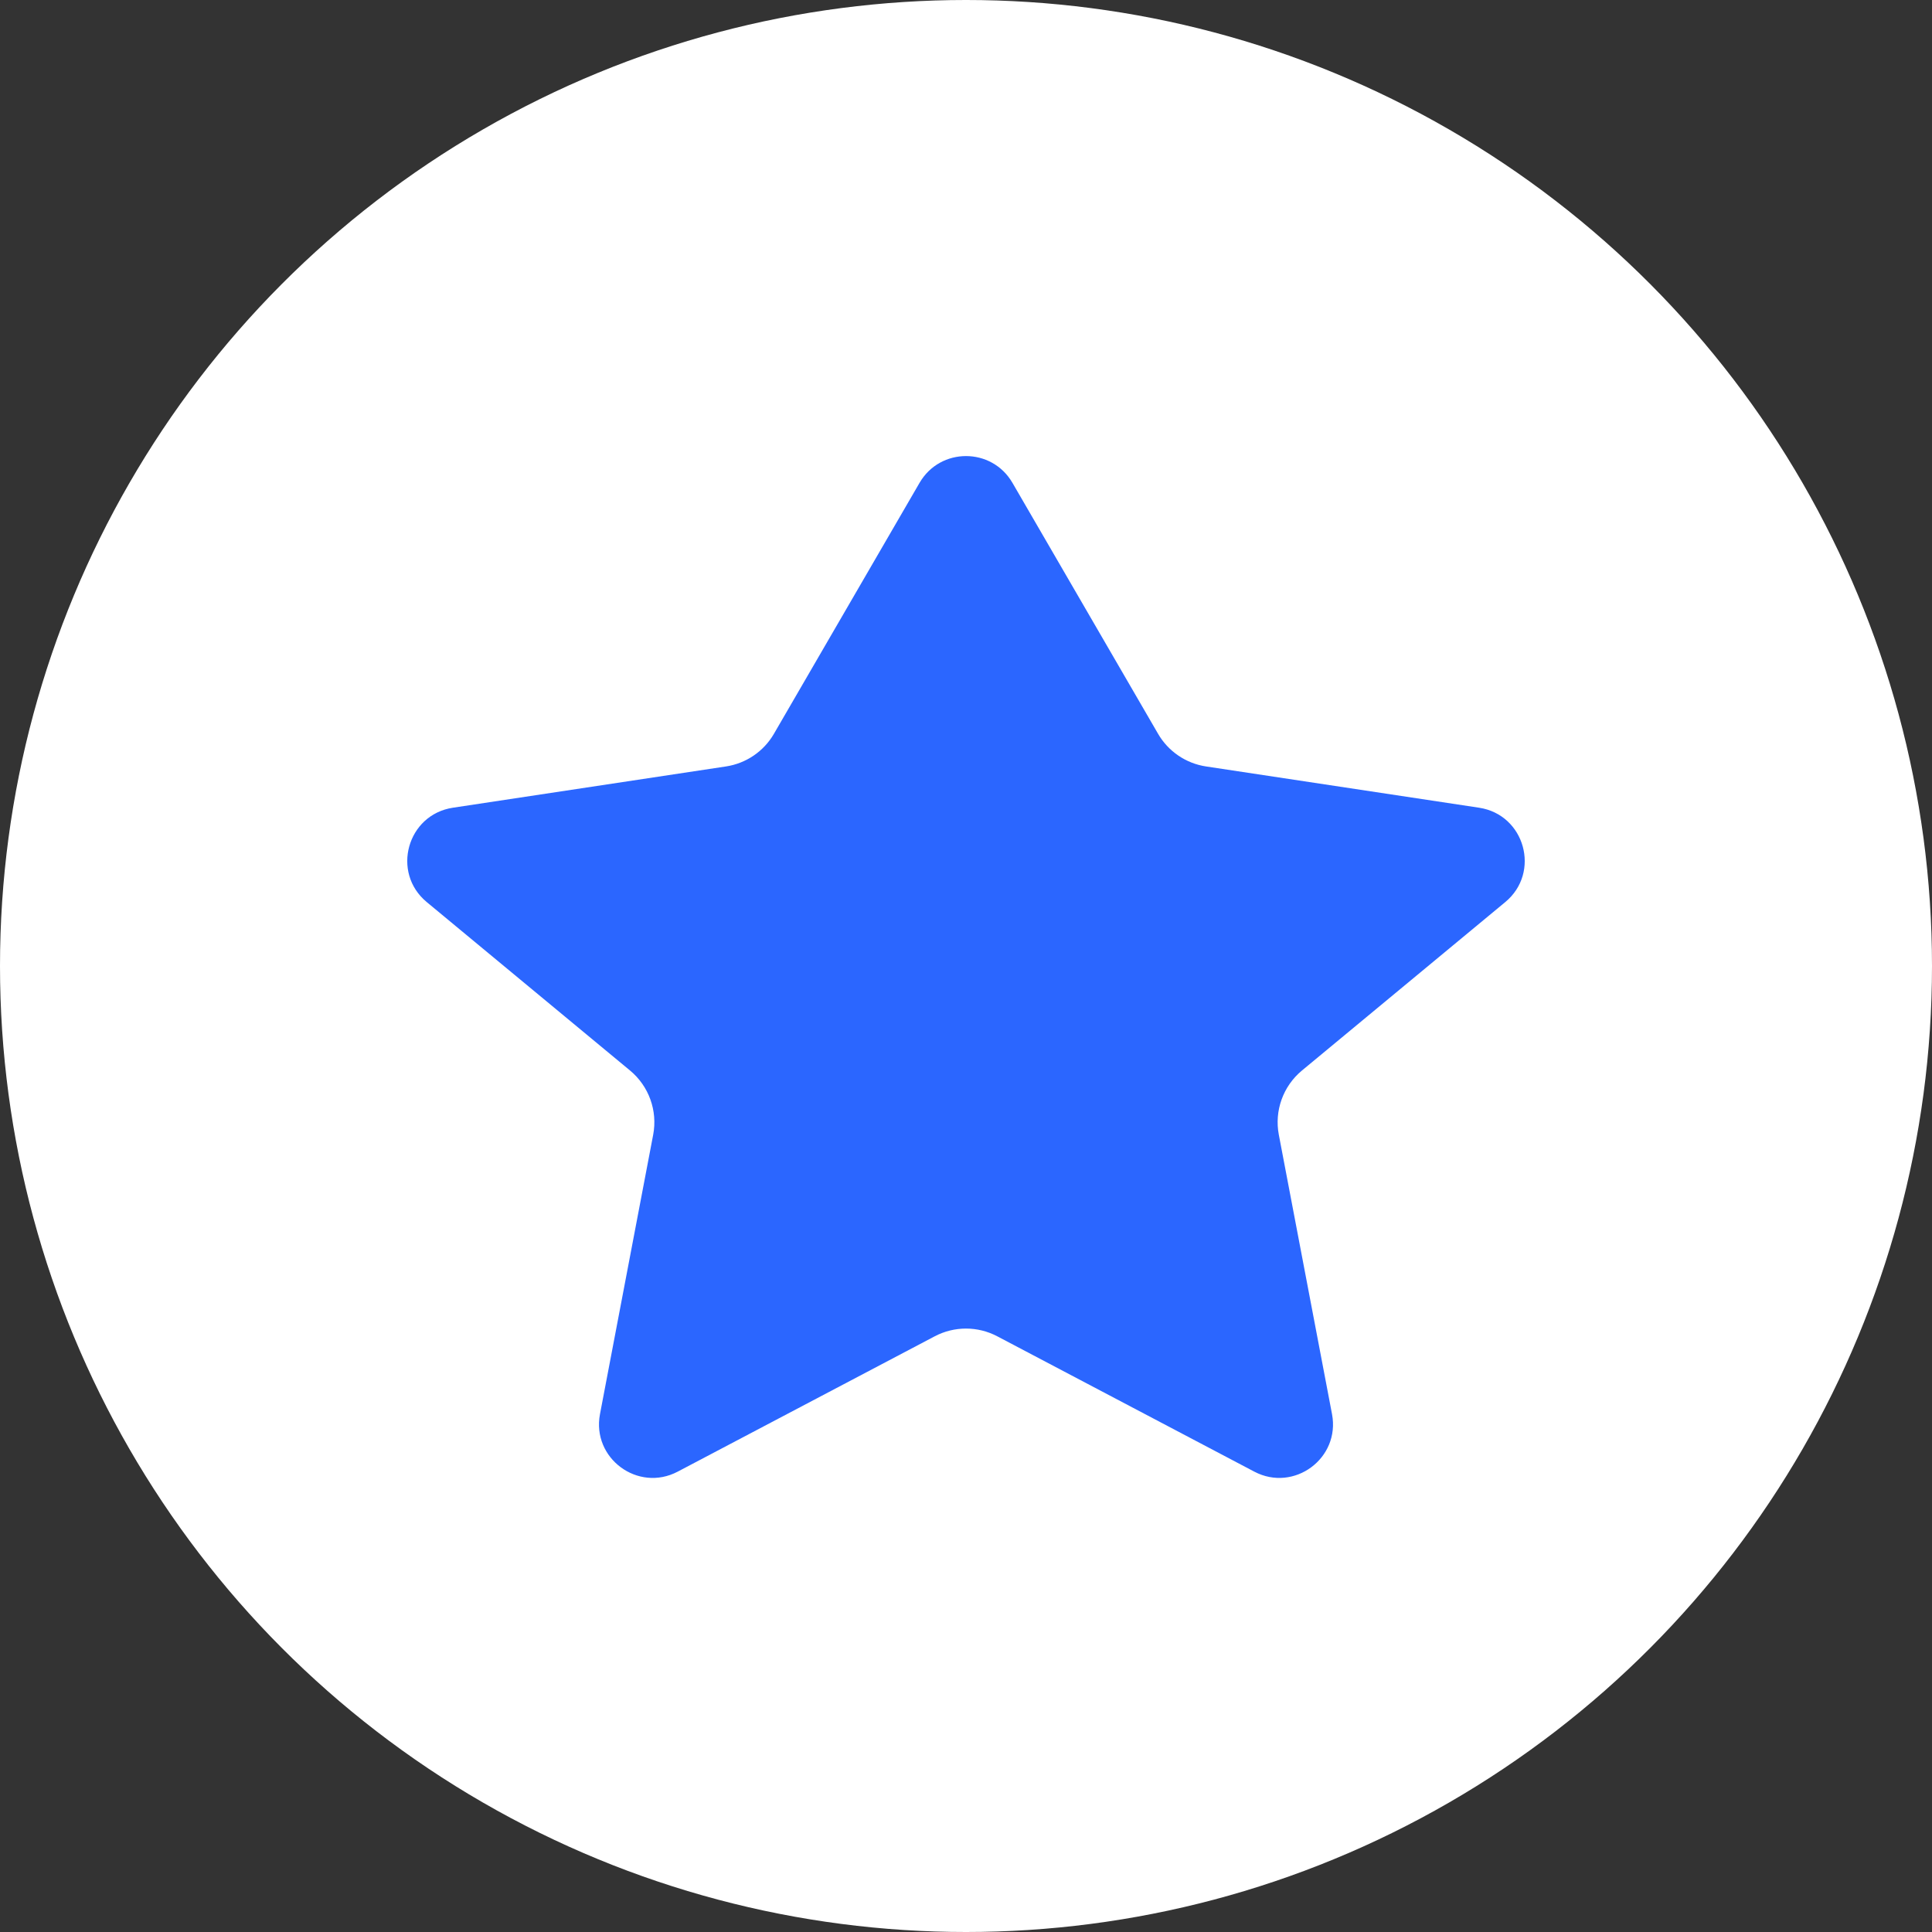<?xml version="1.0" encoding="UTF-8"?>
<svg xmlns="http://www.w3.org/2000/svg" width="60" height="60" viewBox="0 0 60 60" fill="none">
  <rect x="0" y="0" width="60" height="60" fill="#333333" stroke="none"/>
  <circle cx="30" cy="30" r="30" fill="white"></circle>
  <path d="M31.442 14.994C30.799 13.887 29.201 13.887 28.558 14.994L24.035 22.789C23.718 23.336 23.169 23.709 22.544 23.803L14.067 25.084C12.643 25.299 12.144 27.097 13.253 28.015L19.568 33.247C20.152 33.732 20.427 34.496 20.285 35.241L18.633 43.917C18.372 45.288 19.812 46.353 21.047 45.703L29.029 41.5C29.637 41.18 30.363 41.18 30.971 41.5L38.953 45.703C40.188 46.353 41.628 45.288 41.367 43.917L39.715 35.241C39.573 34.496 39.848 33.732 40.432 33.247L46.747 28.015C47.856 27.097 47.357 25.299 45.933 25.084L37.456 23.803C36.831 23.709 36.282 23.336 35.965 22.789L31.442 14.994Z" fill="#2B66FF"></path>
</svg>
